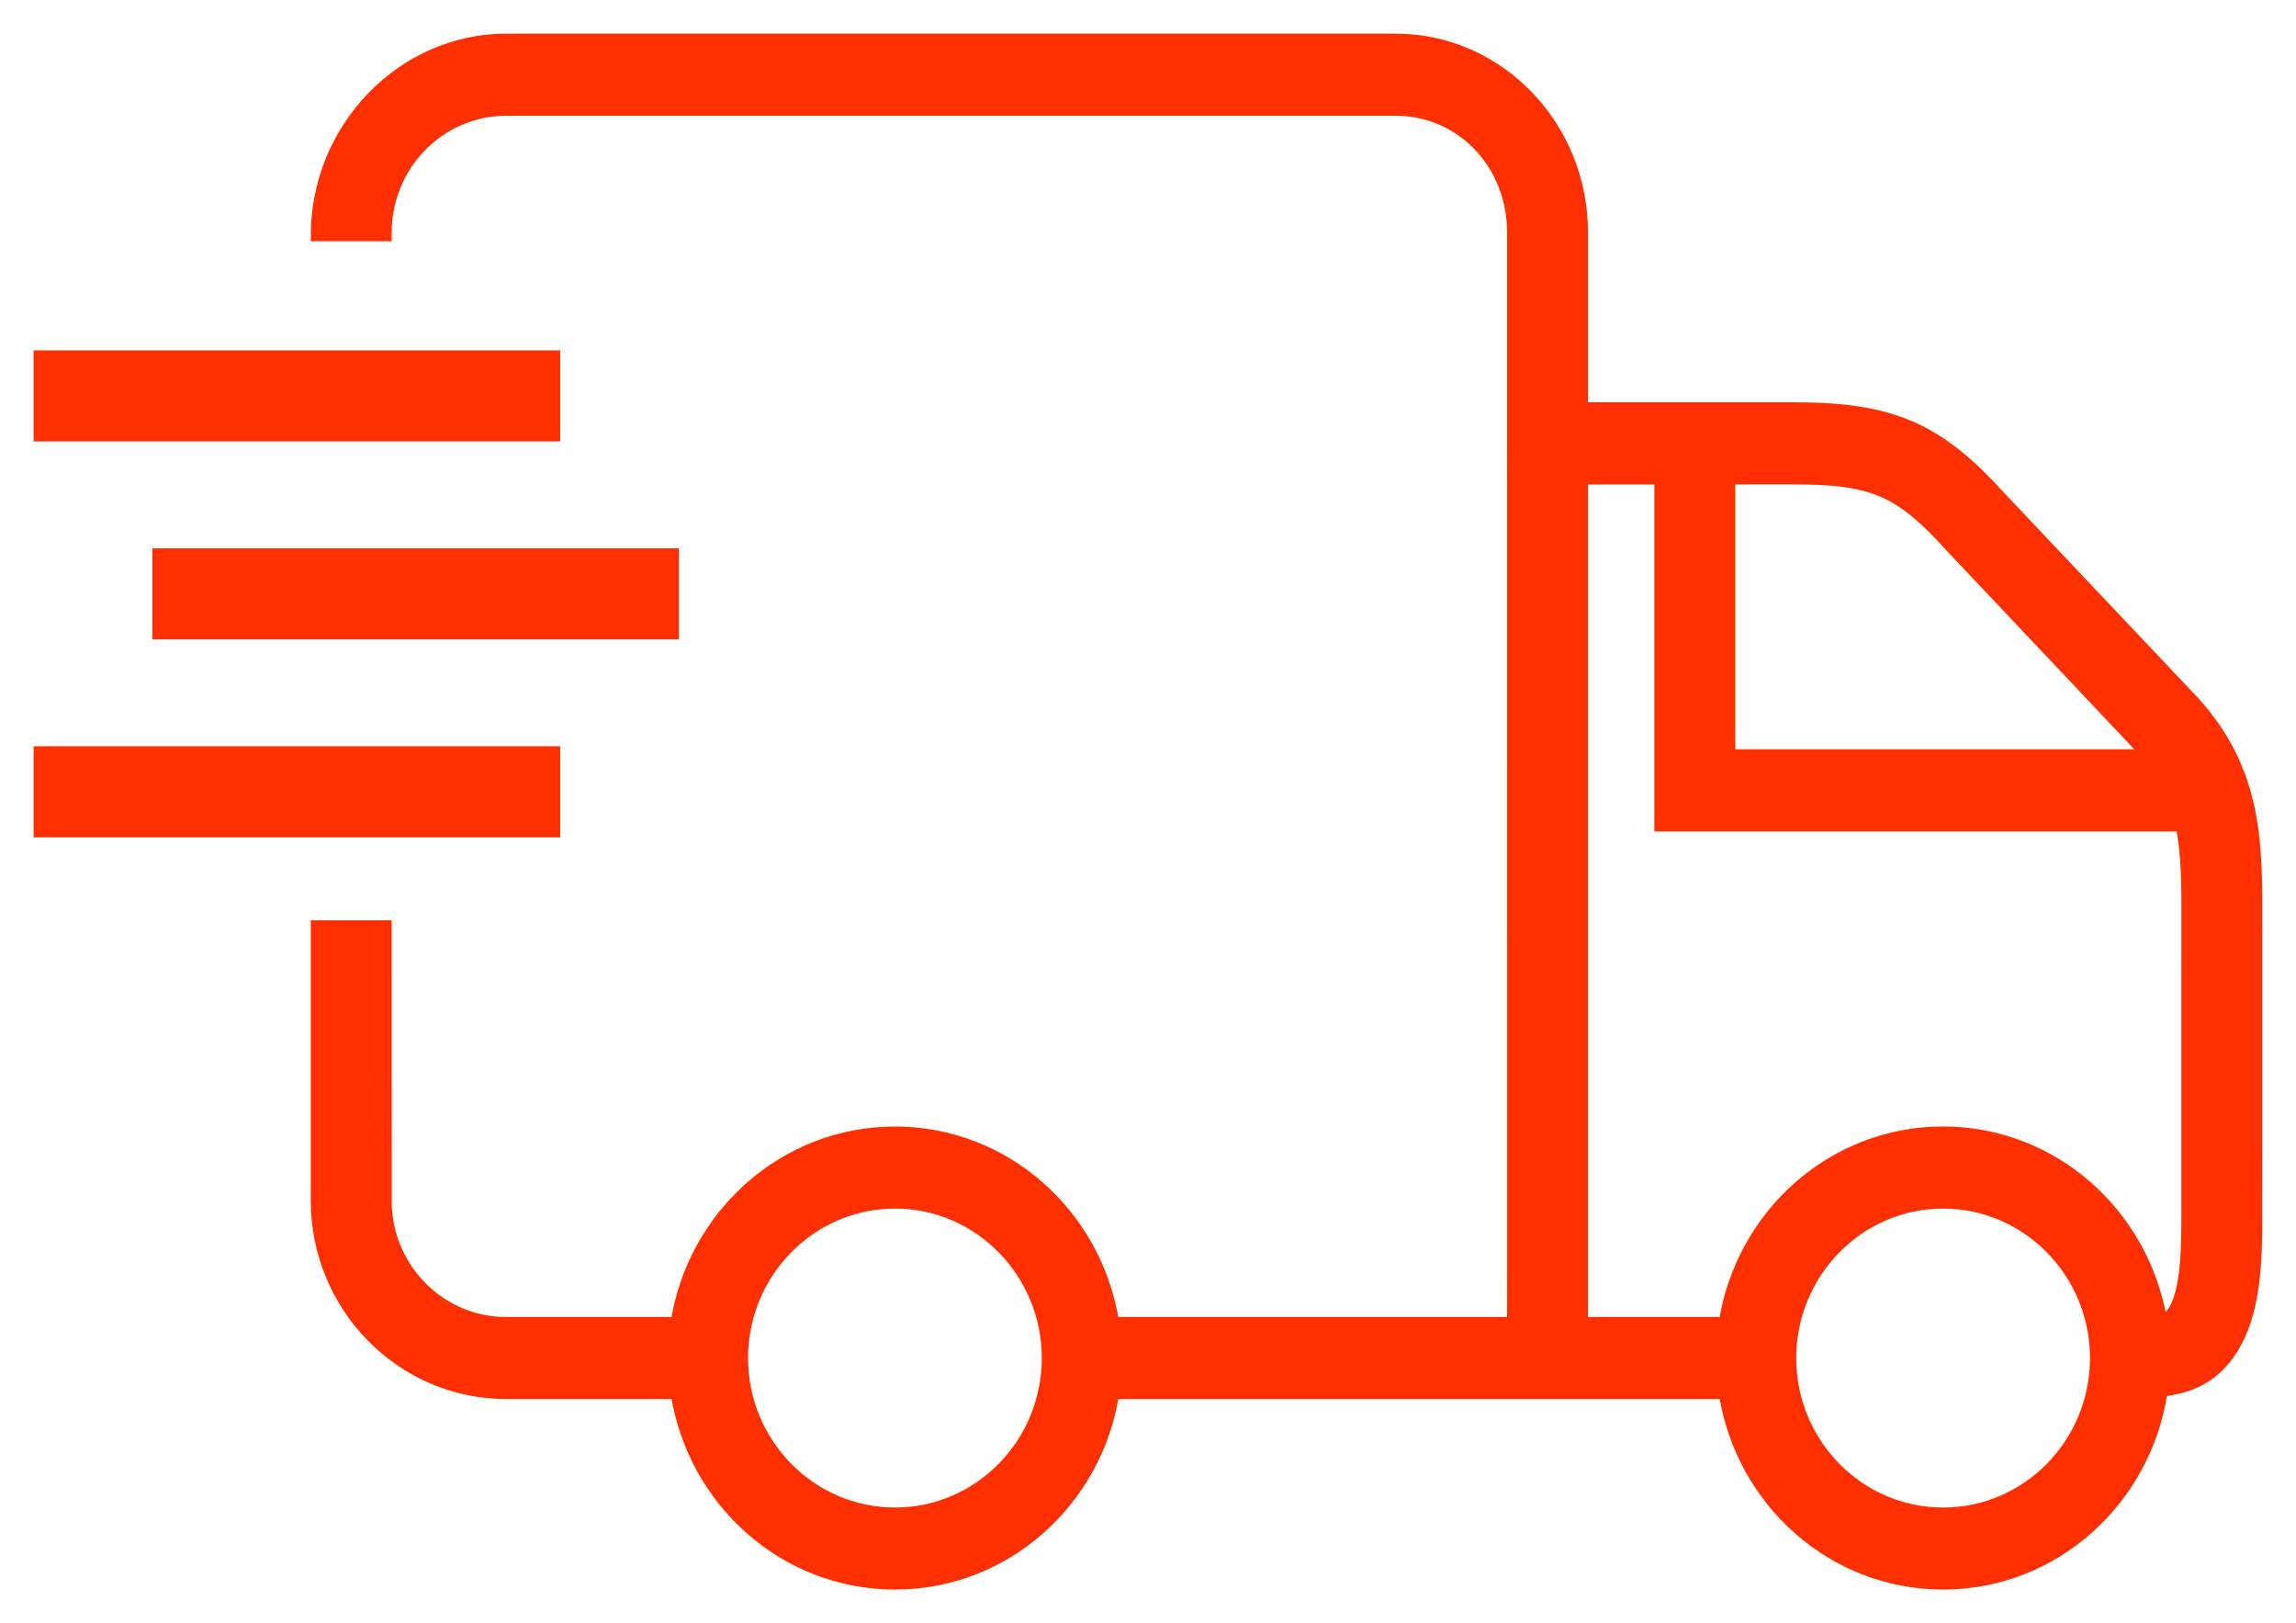 <?xml version="1.0" encoding="UTF-8"?>
<svg width="58px" height="41px" viewBox="0 0 58 41" version="1.1" xmlns="http://www.w3.org/2000/svg" xmlns:xlink="http://www.w3.org/1999/xlink">
    <title>Group 21 Copy</title>
    <g id="Page-1" stroke="none" stroke-width="1" fill="none" fill-rule="evenodd">
        <g id="Group-21-Copy" transform="translate(1, 1)" fill="#FF2F00" fill-rule="nonzero" stroke="#FF2F00" stroke-width="0.3">
            <path d="M54.257,29.323 C54.257,31.031 52.892,32.416 51.212,32.416 L46.909,32.416 C46.487,29.697 44.184,27.604 41.391,27.604 C38.599,27.604 36.3,29.697 35.878,32.416 L25.78,32.416 L25.779,4.871 C25.779,3.134 27.082,1.774 28.745,1.774 L51.209,1.774 C52.889,1.774 54.255,3.163 54.255,4.871 L54.255,4.944 L55.999,4.944 C55.999,2.258 53.852,0 51.209,0 L28.745,0 C26.147,0 24.035,2.185 24.035,4.871 L24.035,9.312 L18.663,9.312 C16.212,9.312 15.045,9.822 13.468,11.567 L8.583,16.732 C6.988,18.492 6.995,20.294 7.001,22.38 L7.002,29.523 C6.999,30.86 6.995,32.523 7.946,33.489 C8.326,33.877 8.825,34.064 9.392,34.129 C9.792,36.877 12.103,39 14.915,39 C17.707,39 20.008,36.907 20.43,34.188 L35.876,34.188 C36.298,36.907 38.599,39 41.39,39 C44.184,39 46.485,36.907 46.907,34.188 L51.21,34.188 C53.853,34.188 56,32.006 56,29.321 L56,22.396 L54.256,22.396 L54.255,29.323 L54.257,29.323 Z M14.74,12.78 C16,11.387 16.695,11.086 18.663,11.086 L20.315,11.086 L20.315,18.077 L9.754,18.077 C9.79,18.036 9.816,17.99 9.856,17.949 L14.74,12.78 Z M14.915,37.228 C12.786,37.228 11.054,35.468 11.054,33.302 C11.054,31.14 12.787,29.377 14.915,29.377 C17.043,29.377 18.775,31.14 18.775,33.302 C18.775,35.468 17.043,37.228 14.915,37.228 Z M24.036,32.415 L20.432,32.415 C20.01,29.696 17.707,27.603 14.916,27.603 C12.143,27.603 9.851,29.668 9.406,32.364 C9.3,32.325 9.225,32.28 9.181,32.236 C8.741,31.789 8.745,30.484 8.746,29.527 L8.745,22.374 C8.741,21.389 8.741,20.575 8.891,19.851 L22.059,19.851 L22.059,11.087 L24.036,11.087 L24.036,32.415 Z M41.391,37.228 C39.263,37.228 37.533,35.468 37.533,33.302 C37.533,31.14 39.263,29.377 41.391,29.377 C43.521,29.377 45.253,31.14 45.253,33.302 C45.253,35.468 43.519,37.228 41.391,37.228 Z" id="Shape" transform="translate(31.5, 19.5) scale(-1, 1) translate(-31.5, -19.5) "></path>
            <polygon id="Path" transform="translate(6.5, 9) scale(-1, 1) translate(-6.5, -9) " points="0 8 13 8 13 10 0 10"></polygon>
            <polygon id="Path" transform="translate(9.5, 14) scale(-1, 1) translate(-9.5, -14) " points="3 13 16 13 16 15 3 15"></polygon>
            <polygon id="Path" transform="translate(6.5, 19) scale(-1, 1) translate(-6.5, -19) " points="0 18 13 18 13 20 0 20"></polygon>
        </g>
    </g>
</svg>